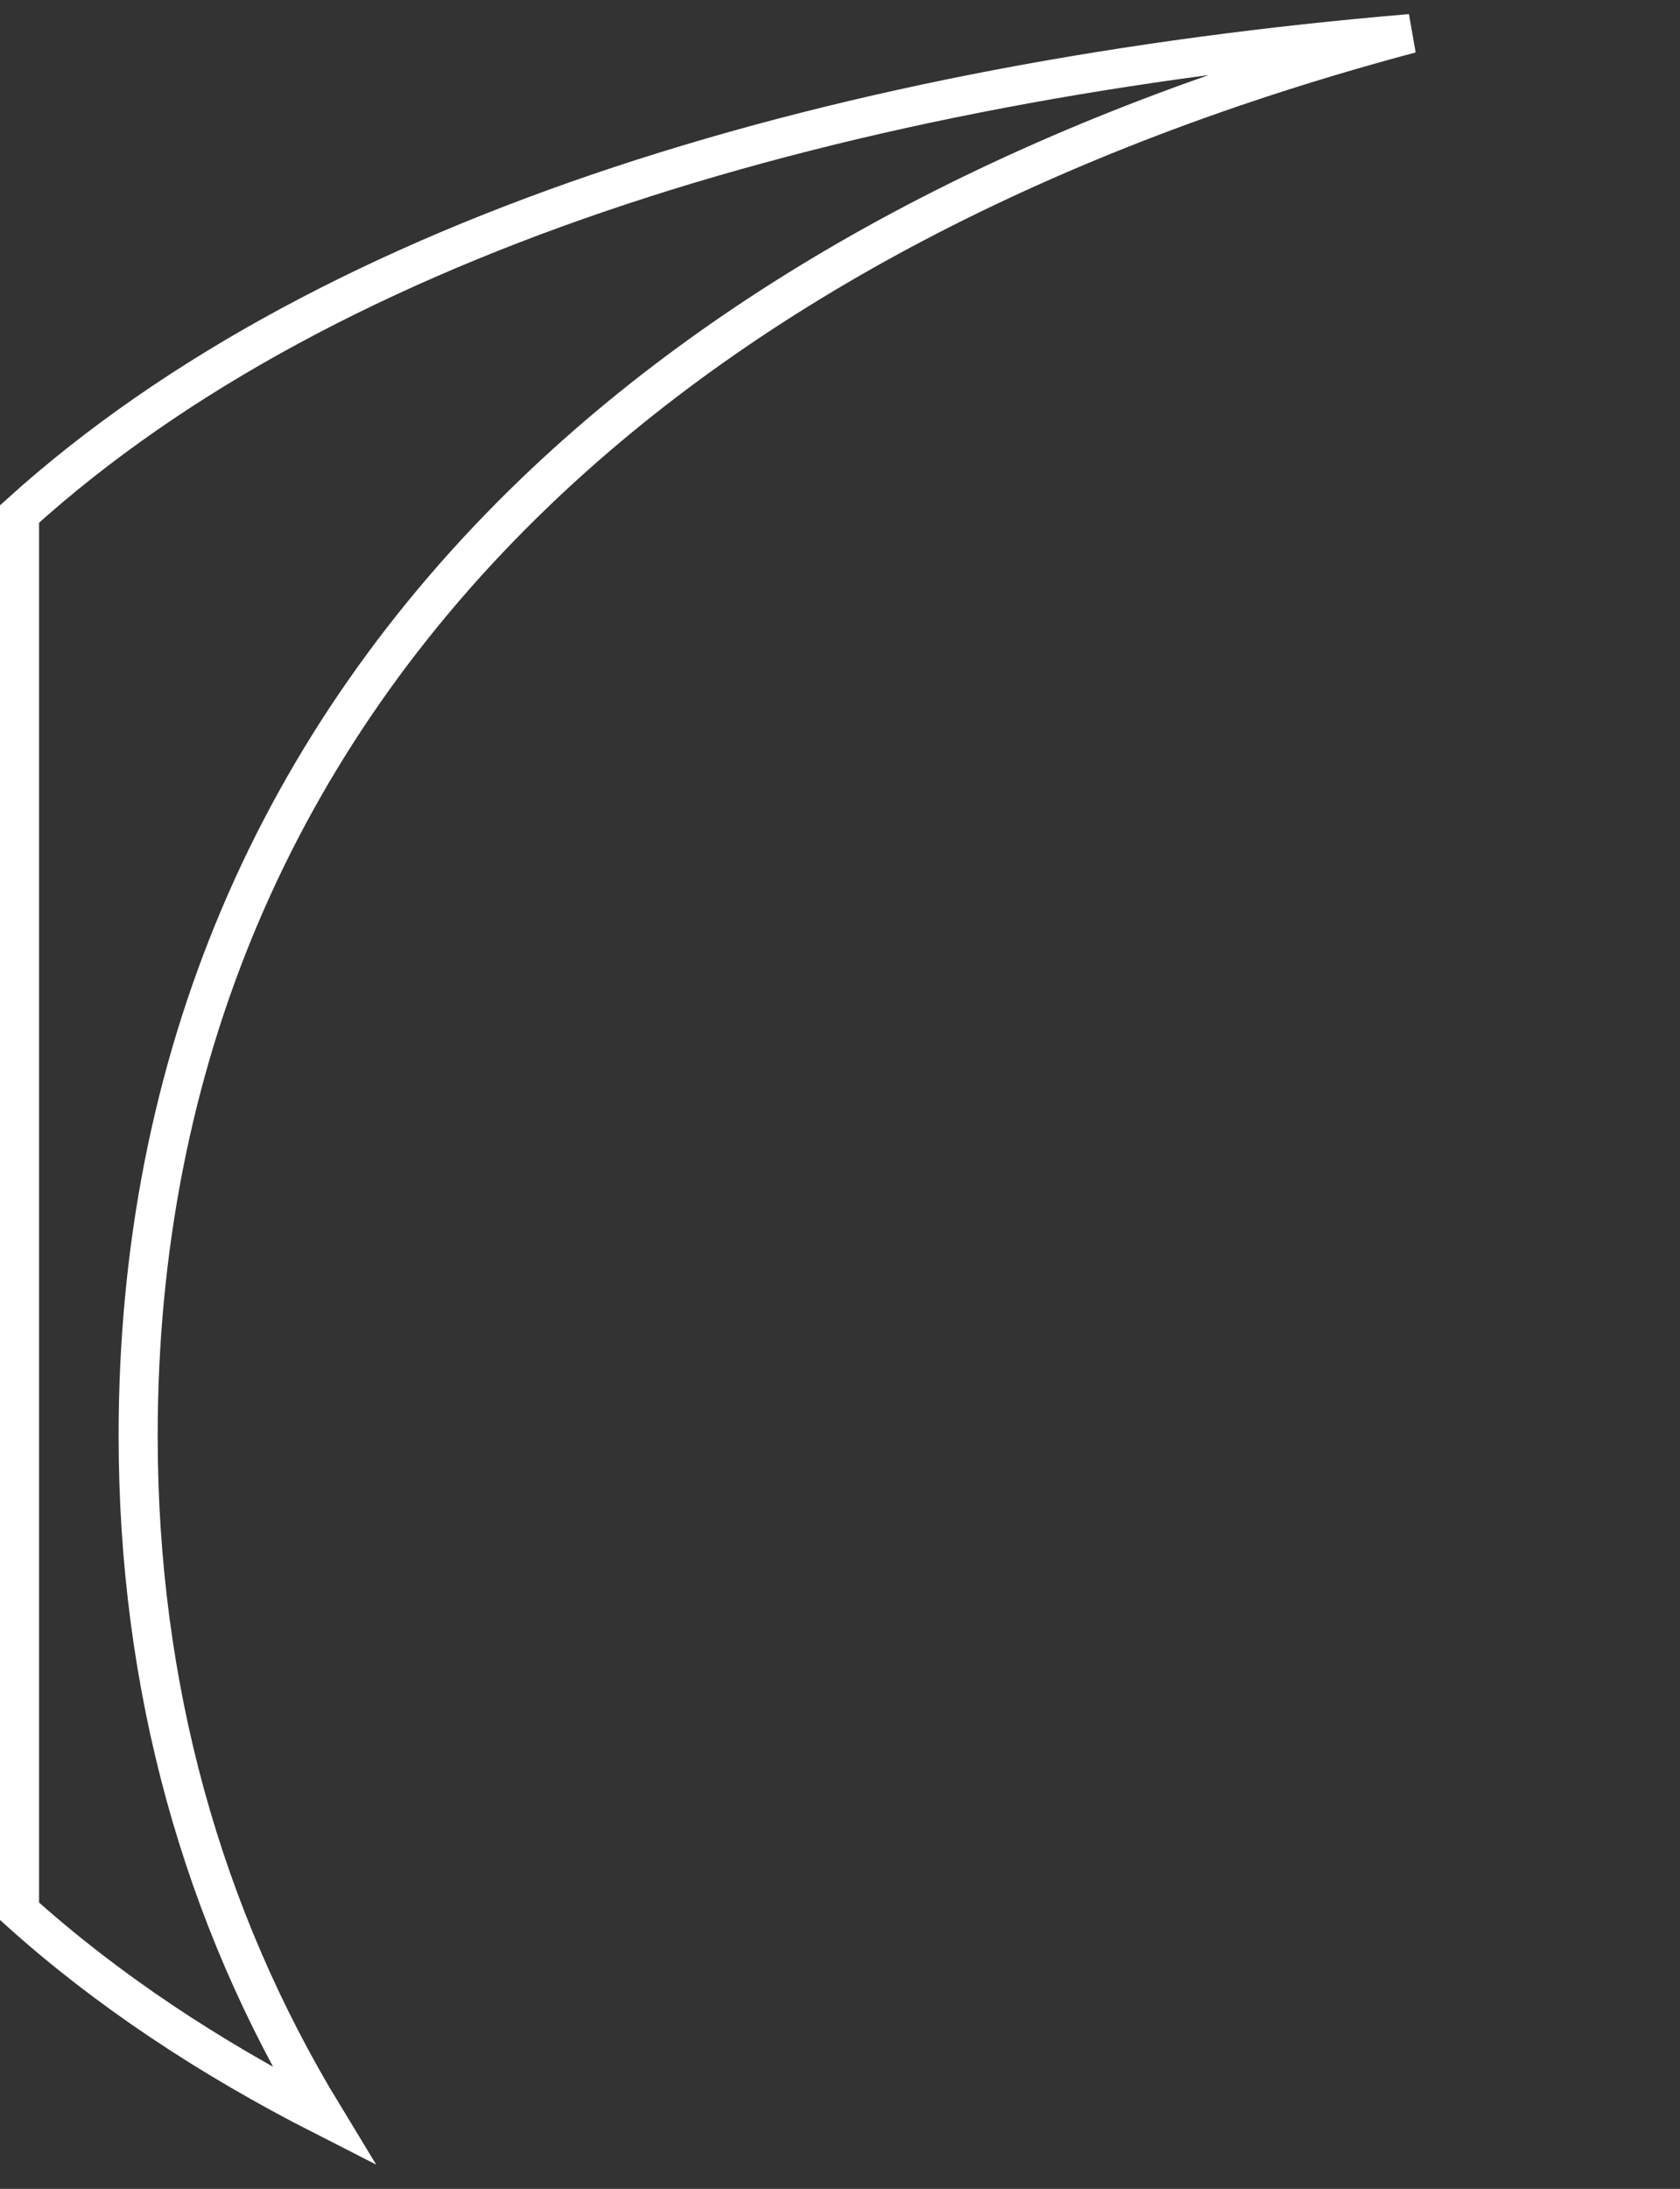 <?xml version="1.0" encoding="utf-8"?>
<svg xmlns="http://www.w3.org/2000/svg" fill="none" height="100%" overflow="visible" preserveAspectRatio="none" style="display: block;" viewBox="0 0 43 56" width="100%">
<rect x="0" y="0" width="43" height="56" fill="#333333" stroke="none"/>
<path d="M36.105 0.859C26.749 3.352 19.183 7.331 13.703 12.589C7.086 18.938 3.536 27.128 3.536 36.73C3.536 43.152 5.169 49.011 8.287 54.136C5.345 52.639 2.722 50.897 0.5 48.898V13.15C8.509 5.898 21.689 2.076 36.105 0.859Z" id="Vector" stroke="white"/>
</svg>
